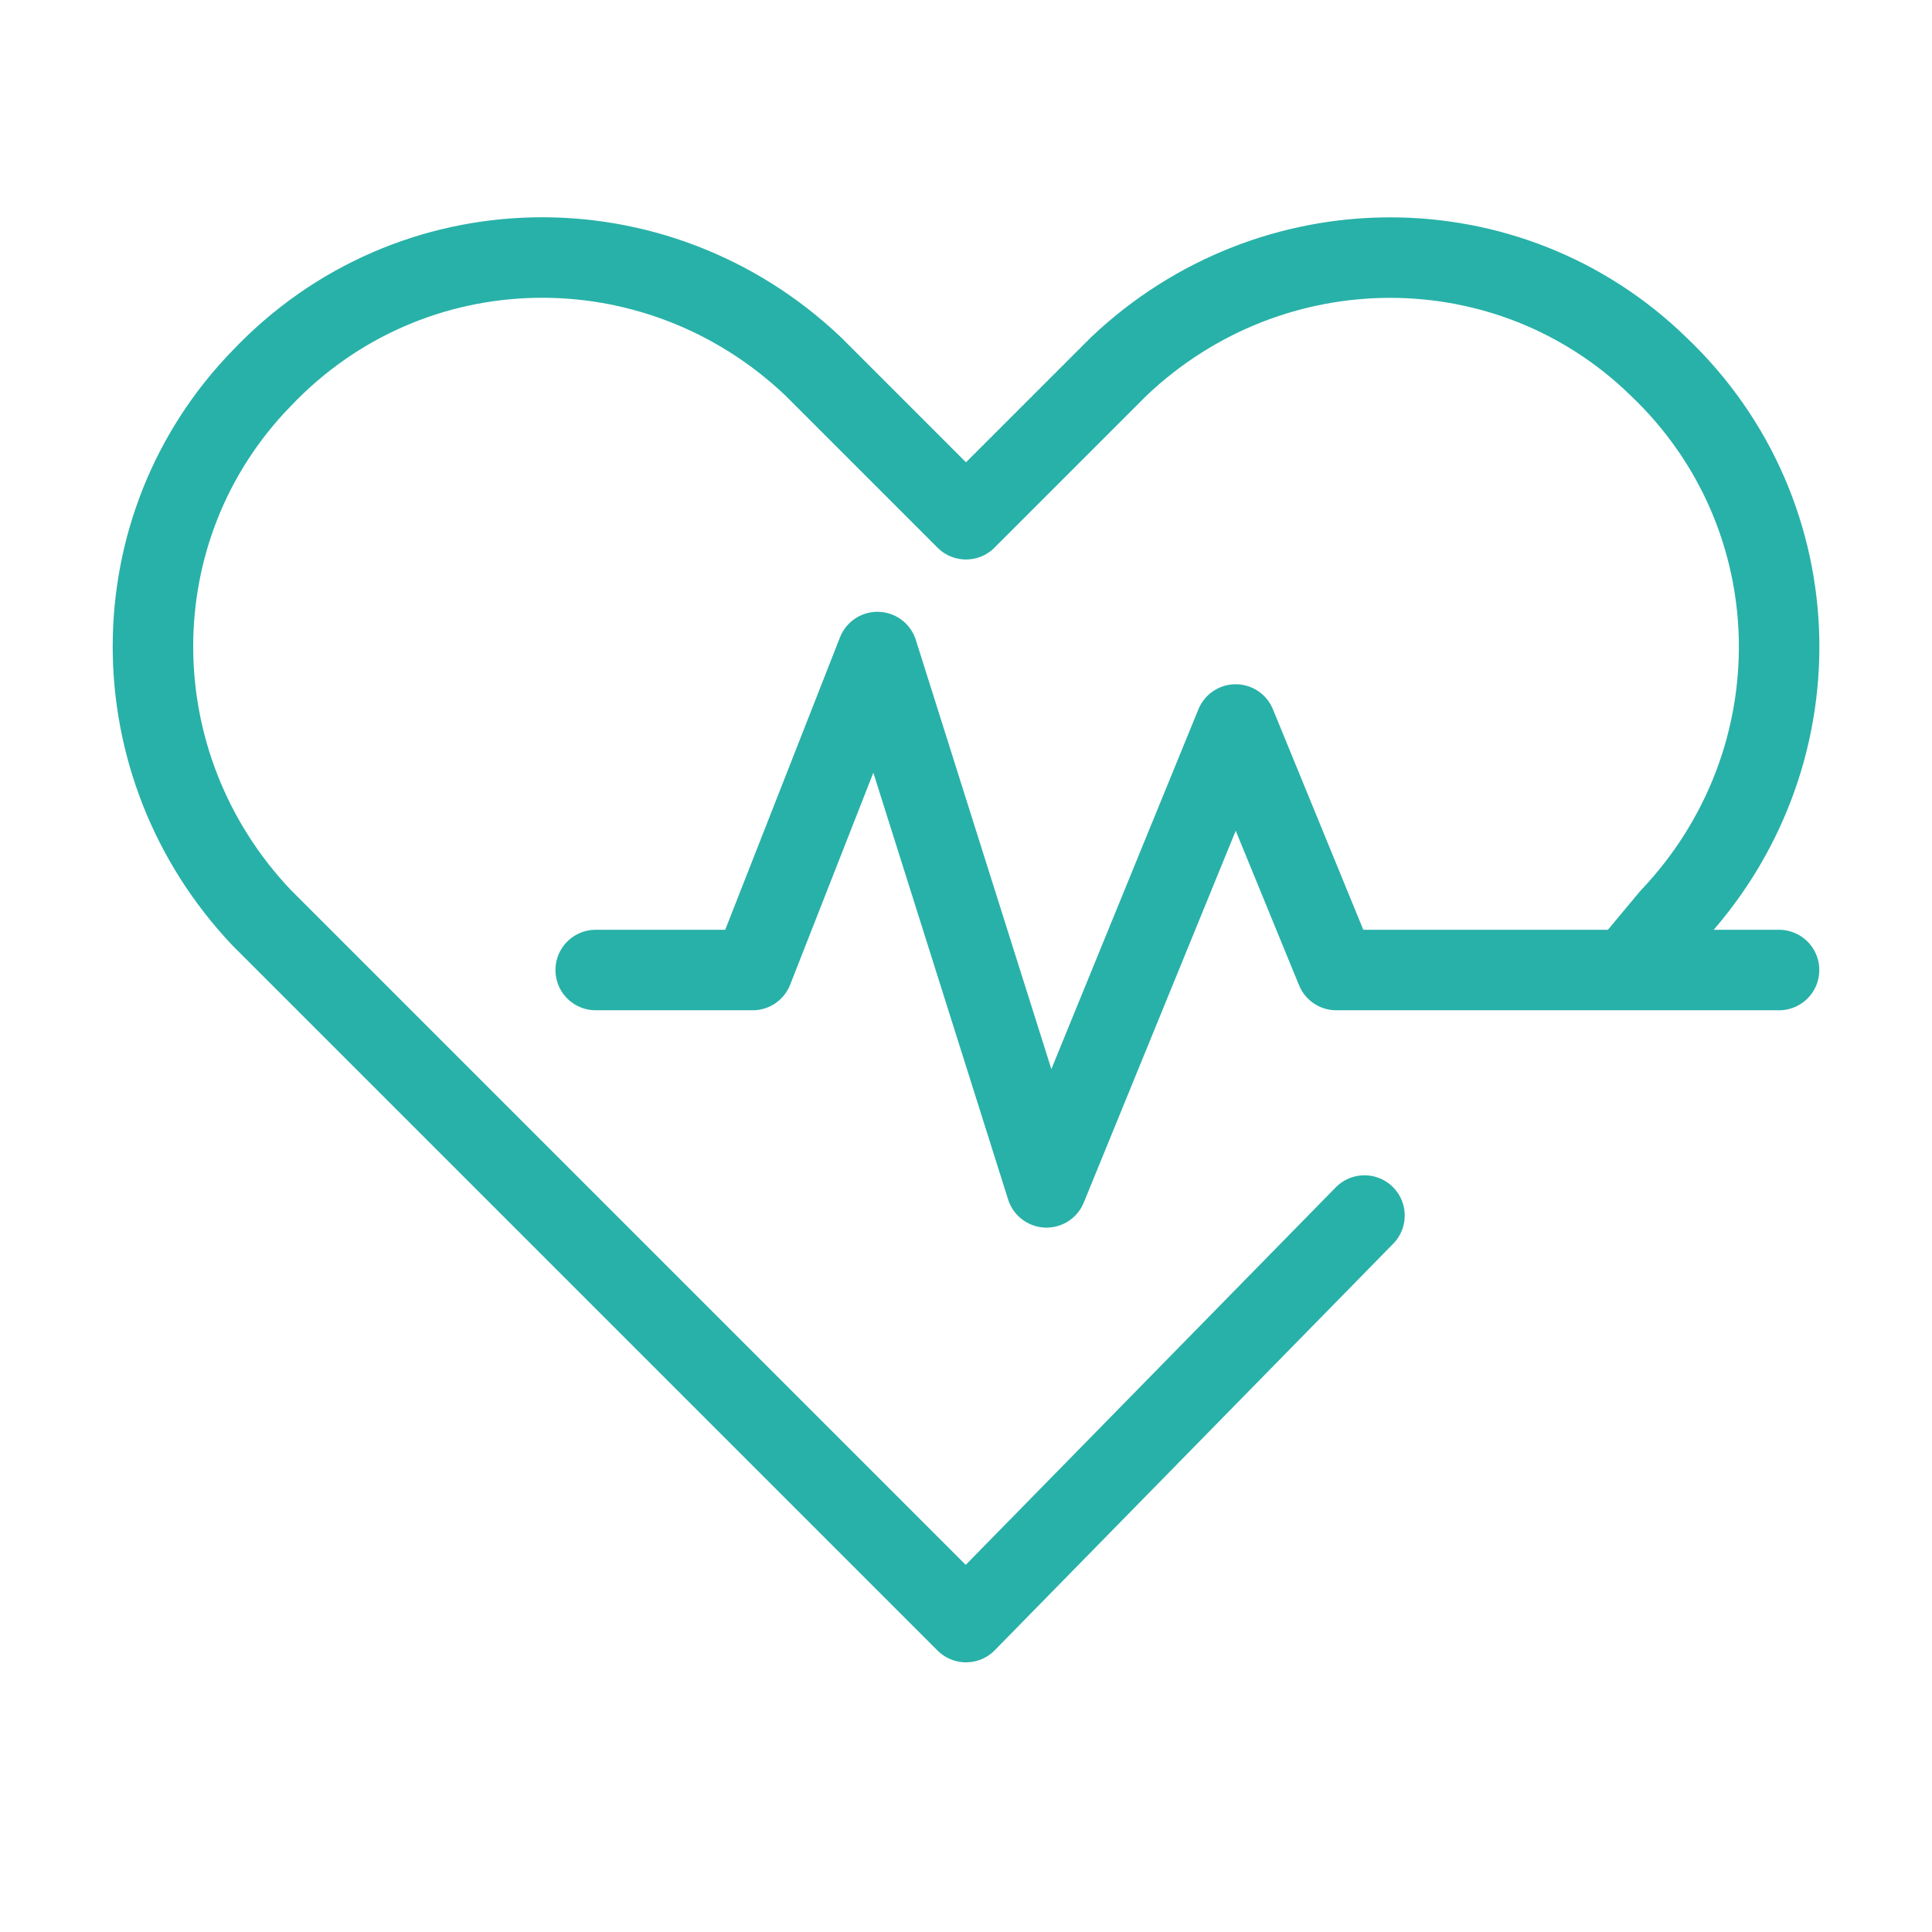 <?xml version="1.0" encoding="utf-8"?>
<!-- Generator: Adobe Illustrator 27.7.0, SVG Export Plug-In . SVG Version: 6.00 Build 0)  -->
<svg version="1.1" id="レイヤー_1" xmlns="http://www.w3.org/2000/svg" xmlns:xlink="http://www.w3.org/1999/xlink" x="0px"
	 y="0px" viewBox="0 0 48 48" style="enable-background:new 0 0 48 48;" xml:space="preserve">
<style type="text/css">
	.st0{fill:none;}
	.st1{fill:none;stroke:#28B1A8;stroke-width:2;stroke-linecap:round;stroke-linejoin:round;}
</style>
<g id="Rectangle">
	<rect id="rect" y="0" class="st0" width="48" height="48"/>
</g>
<g id="icon_data">
	<path class="st1" d="M40.5,24l1-1.2c3.7-3.9,3.6-10-0.3-13.7c-3.7-3.6-9.6-3.6-13.4,0L24,12.9l-3.8-3.8c-3.9-3.7-10-3.6-13.7,0.3
		c-3.6,3.7-3.6,9.6,0,13.4L24,40.3l9.9-10.1"/>
</g>
<polyline class="st1" points="14.8,24.1 18.7,24.1 21.8,16.2 26,29.5 30.7,18 33.2,24.1 44.2,24.1 "/>
</svg>
